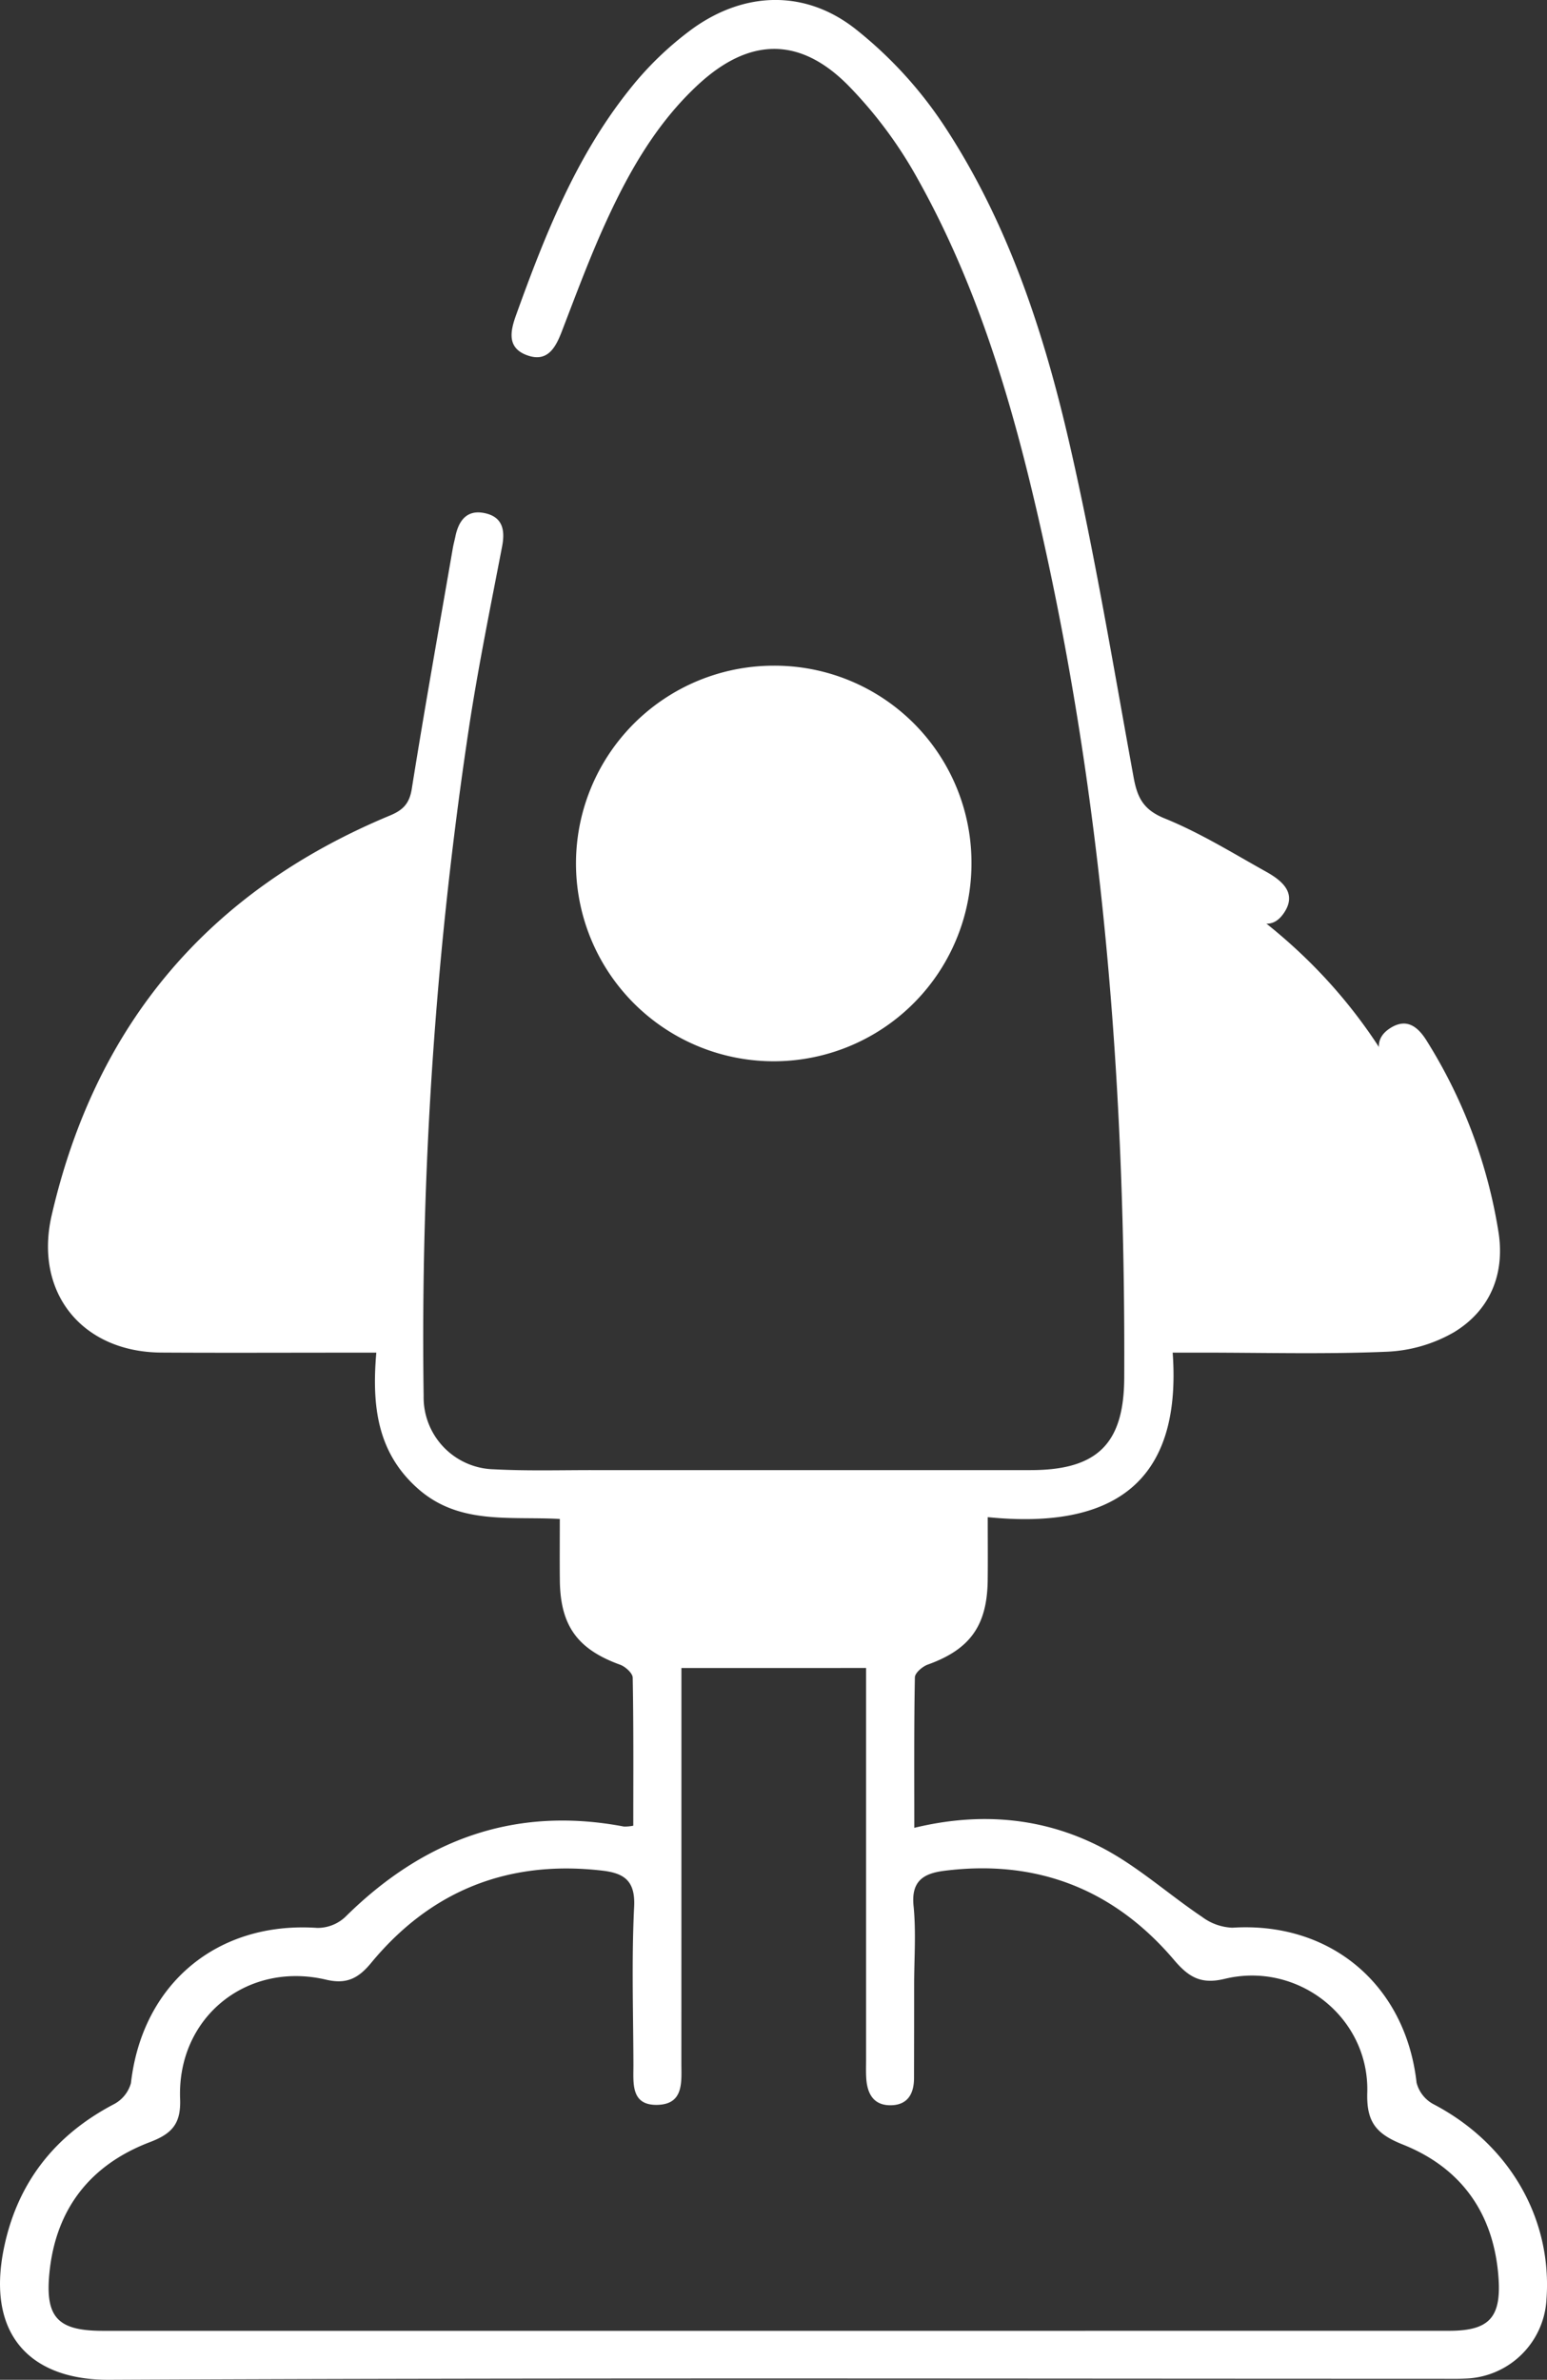 <svg xmlns="http://www.w3.org/2000/svg" width="241.743" height="371.769" viewBox="0 0 241.743 371.769">
  <rect x="0" y="0" width="241.743" height="371.769" fill="#333333" stroke="none"/>
  <g id="Boost_sales" data-name="Boost sales" transform="translate(6464 4808)">
    <path id="Path_123868" data-name="Path 123868" d="M179.5,134.4c1.445,23.532,2.838,46.225,4.245,69.147a5.246,5.246,0,0,0,1.149.209c10.732.02,21.464.1,32.2,0,6.768-.06,11.133-4.817,9.336-11.281-2.252-8.1-5.664-15.869-8.6-23.77a10.176,10.176,0,0,0-1.123-1.939c-1.46-2.225-2.036-4.534.574-6.176,2.626-1.652,4.4-.1,5.78,2.19a79.729,79.729,0,0,1,11.138,29.923c.941,6.5-1.438,12.048-6.99,15.416a22.945,22.945,0,0,1-10.529,3.047c-9.591.409-19.212.141-28.82.142h-4.61c1.5,20.749-9.788,27.628-28.9,25.7,0,3.66.03,6.751-.006,9.842-.083,7.129-2.783,10.827-9.367,13.192-.832.3-2,1.3-2.013,1.991-.144,7.707-.091,15.419-.091,23.509,10.306-2.5,20.1-1.623,29.083,2.975,5.671,2.9,10.542,7.346,15.882,10.934a8.453,8.453,0,0,0,4.732,1.694c15.328-.982,27.077,8.9,28.793,24.217A5.306,5.306,0,0,0,224,328.714c11.788,6.155,18.605,17.8,17.659,30.532a13.1,13.1,0,0,1-12.688,12.332c-1.369.064-2.744.03-4.117.03-69.258,0-138.517-.169-207.774.161-12.25.058-19.3-6.972-16.446-20.67,2.109-10.131,7.935-17.541,17.141-22.37a5.336,5.336,0,0,0,2.687-3.309c1.772-15.527,13.519-25.314,29.116-24.245a6.345,6.345,0,0,0,4.351-1.686c12.169-12.064,26.45-17.4,43.564-14.147a6.744,6.744,0,0,0,1.467-.134c0-7.716.053-15.422-.089-23.124-.013-.705-1.15-1.728-1.975-2.026-6.63-2.4-9.33-6.068-9.412-13.161-.036-3.1-.006-6.194-.006-9.607-7.828-.43-15.676.94-22.08-4.656-6.433-5.623-7.319-12.957-6.593-21.323H54.413c-9.734,0-19.468.045-29.2-.013-12.394-.075-19.928-9.374-17.132-21.473q10.336-44.739,52.828-62.415c2.032-.844,3.063-1.837,3.436-4.167,2-12.548,4.244-25.058,6.409-37.579.106-.613.27-1.216.4-1.826.514-2.512,1.8-4.273,4.6-3.675,2.787.594,3.2,2.628,2.709,5.2-1.741,9.054-3.586,18.1-5.009,27.2A638.576,638.576,0,0,0,66.2,218.08a11.249,11.249,0,0,0,11,11.453c5.1.27,10.228.124,15.344.126q34.254.012,68.509,0c10.411,0,14.578-4.114,14.625-14.384.2-43.268-2.938-86.235-12.13-128.6-4.419-20.373-9.9-40.47-20.188-58.808a67.8,67.8,0,0,0-10.888-14.6c-7.621-7.641-15.494-7.355-23.412-.01-6.429,5.965-10.713,13.439-14.308,21.287C92.164,40.186,90,46.04,87.765,51.846c-.991,2.567-2.273,4.784-5.393,3.655-3.155-1.142-2.65-3.717-1.733-6.263C85.13,36.777,89.994,24.467,98.356,14a50.9,50.9,0,0,1,9.907-9.544c8.12-5.818,17.56-6.093,25.4.06a64.789,64.789,0,0,1,13.795,15C157.47,34.665,163.1,51.809,167.127,69.325c3.959,17.22,6.839,34.691,10.013,52.084.579,3.17,1.5,5.083,4.849,6.44,5.5,2.227,10.629,5.412,15.844,8.319,2.522,1.406,4.941,3.387,2.755,6.522-2.04,2.925-4.495,1.23-6.858-.189-4.547-2.733-9.216-5.264-14.226-8.1M106.483,260.575v4.488q0,28.628-.008,57.255c0,2.854.429,6.369-3.686,6.5-4.269.136-3.8-3.414-3.807-6.263-.023-8.233-.3-16.48.113-24.692.205-4.119-1.63-5.252-5.024-5.642-14.646-1.687-26.751,3.117-36.1,14.452-2.032,2.463-3.9,3.322-7.02,2.589-12.394-2.915-23.3,5.914-22.806,18.637.15,3.872-1.274,5.431-4.723,6.743-9.3,3.539-14.715,10.428-15.7,20.439-.688,6.979,1.325,9.039,8.366,9.04q62.878.006,125.758,0,42.294,0,84.587-.006c6.185,0,8.148-2,7.742-8.143-.664-10.032-5.713-17.268-14.96-20.955-4.145-1.652-5.693-3.487-5.557-8.09.35-11.754-10.819-20.562-22.271-17.795-3.614.873-5.554-.161-7.9-2.923-9.384-11.06-21.443-15.794-35.944-13.953-3.206.407-5.177,1.573-4.784,5.48.409,4.075.093,8.224.09,12.34q0,7.3-.018,14.594c-.009,2.455-1.028,4.2-3.677,4.212s-3.632-1.814-3.786-4.2c-.064-.994-.027-1.995-.027-2.993q0-28.44,0-56.88v-4.24ZM62.277,135.129a4.6,4.6,0,0,0-1.13.188c-24.9,11.461-40.415,30.482-45.9,57.41-1.287,6.312,2.834,10.973,9.375,11.032,10.593.1,21.187.032,31.78.009a8.93,8.93,0,0,0,1.733-.278c1.388-22.884,2.758-45.481,4.145-68.361m84.494,102.357H95.011c0,3.684-.074,7.035.022,10.381.088,3.08,1.656,4.9,4.879,4.906q21.1.02,42.192-.016a4.216,4.216,0,0,0,4.622-4.345c.184-3.569.045-7.154.045-10.926" transform="translate(-6464 -4808)" fill="#fff"/>
    <path id="Path_123869" data-name="Path 123869" d="M151.807,134.817a30.9,30.9,0,1,1-30.962-30.825,30.768,30.768,0,0,1,30.962,30.825m-7.51.021a23.389,23.389,0,1,0-23.155,23.427A23.257,23.257,0,0,0,144.3,134.838" transform="translate(-6464 -4808)" fill="#fff"/>
    <path id="Path_123871" data-name="Path 123871" d="M67.016,135.128c-1.526,25.174-3.035,50.036-4.561,75.215a9.752,9.752,0,0,1-1.907.306c-11.655.025-23.311.1-34.966-.009-7.2-.066-11.731-5.193-10.316-12.139,6.038-29.627,23.109-50.556,50.506-63.166a5.041,5.041,0,0,1,1.243-.207" transform="translate(-6466.37 -4811.443)" fill="#fff"/>
    <path id="Path_123872" data-name="Path 123872" d="M178.654,135.128c1.526,25.174,3.035,50.036,4.561,75.215a9.753,9.753,0,0,0,1.907.306c11.655.025,23.311.1,34.966-.009,7.2-.066,11.731-5.193,10.316-12.139-6.038-29.627-23.109-50.556-50.506-63.166a5.041,5.041,0,0,0-1.243-.207" transform="translate(-6466.37 -4811.443)" fill="#fff"/>
    <path id="Path_123873" data-name="Path 123873" d="M152.827,237.486c0,4.213.155,8.217-.05,12.2-.157,3.057-1.995,4.847-5.162,4.853q-23.563.047-47.126.018c-3.6,0-5.351-2.04-5.45-5.48-.107-3.737-.025-7.48-.025-11.595Z" transform="translate(-6467.031 -4808.894)" fill="#fff"/>
    <path id="Path_123874" data-name="Path 123874" d="M147.3,136.338A24.892,24.892,0,1,1,122.564,111.5,24.765,24.765,0,0,1,147.3,136.338" transform="translate(-6465.503 -4809.503)" fill="#fff"/>
  </g>
</svg>
